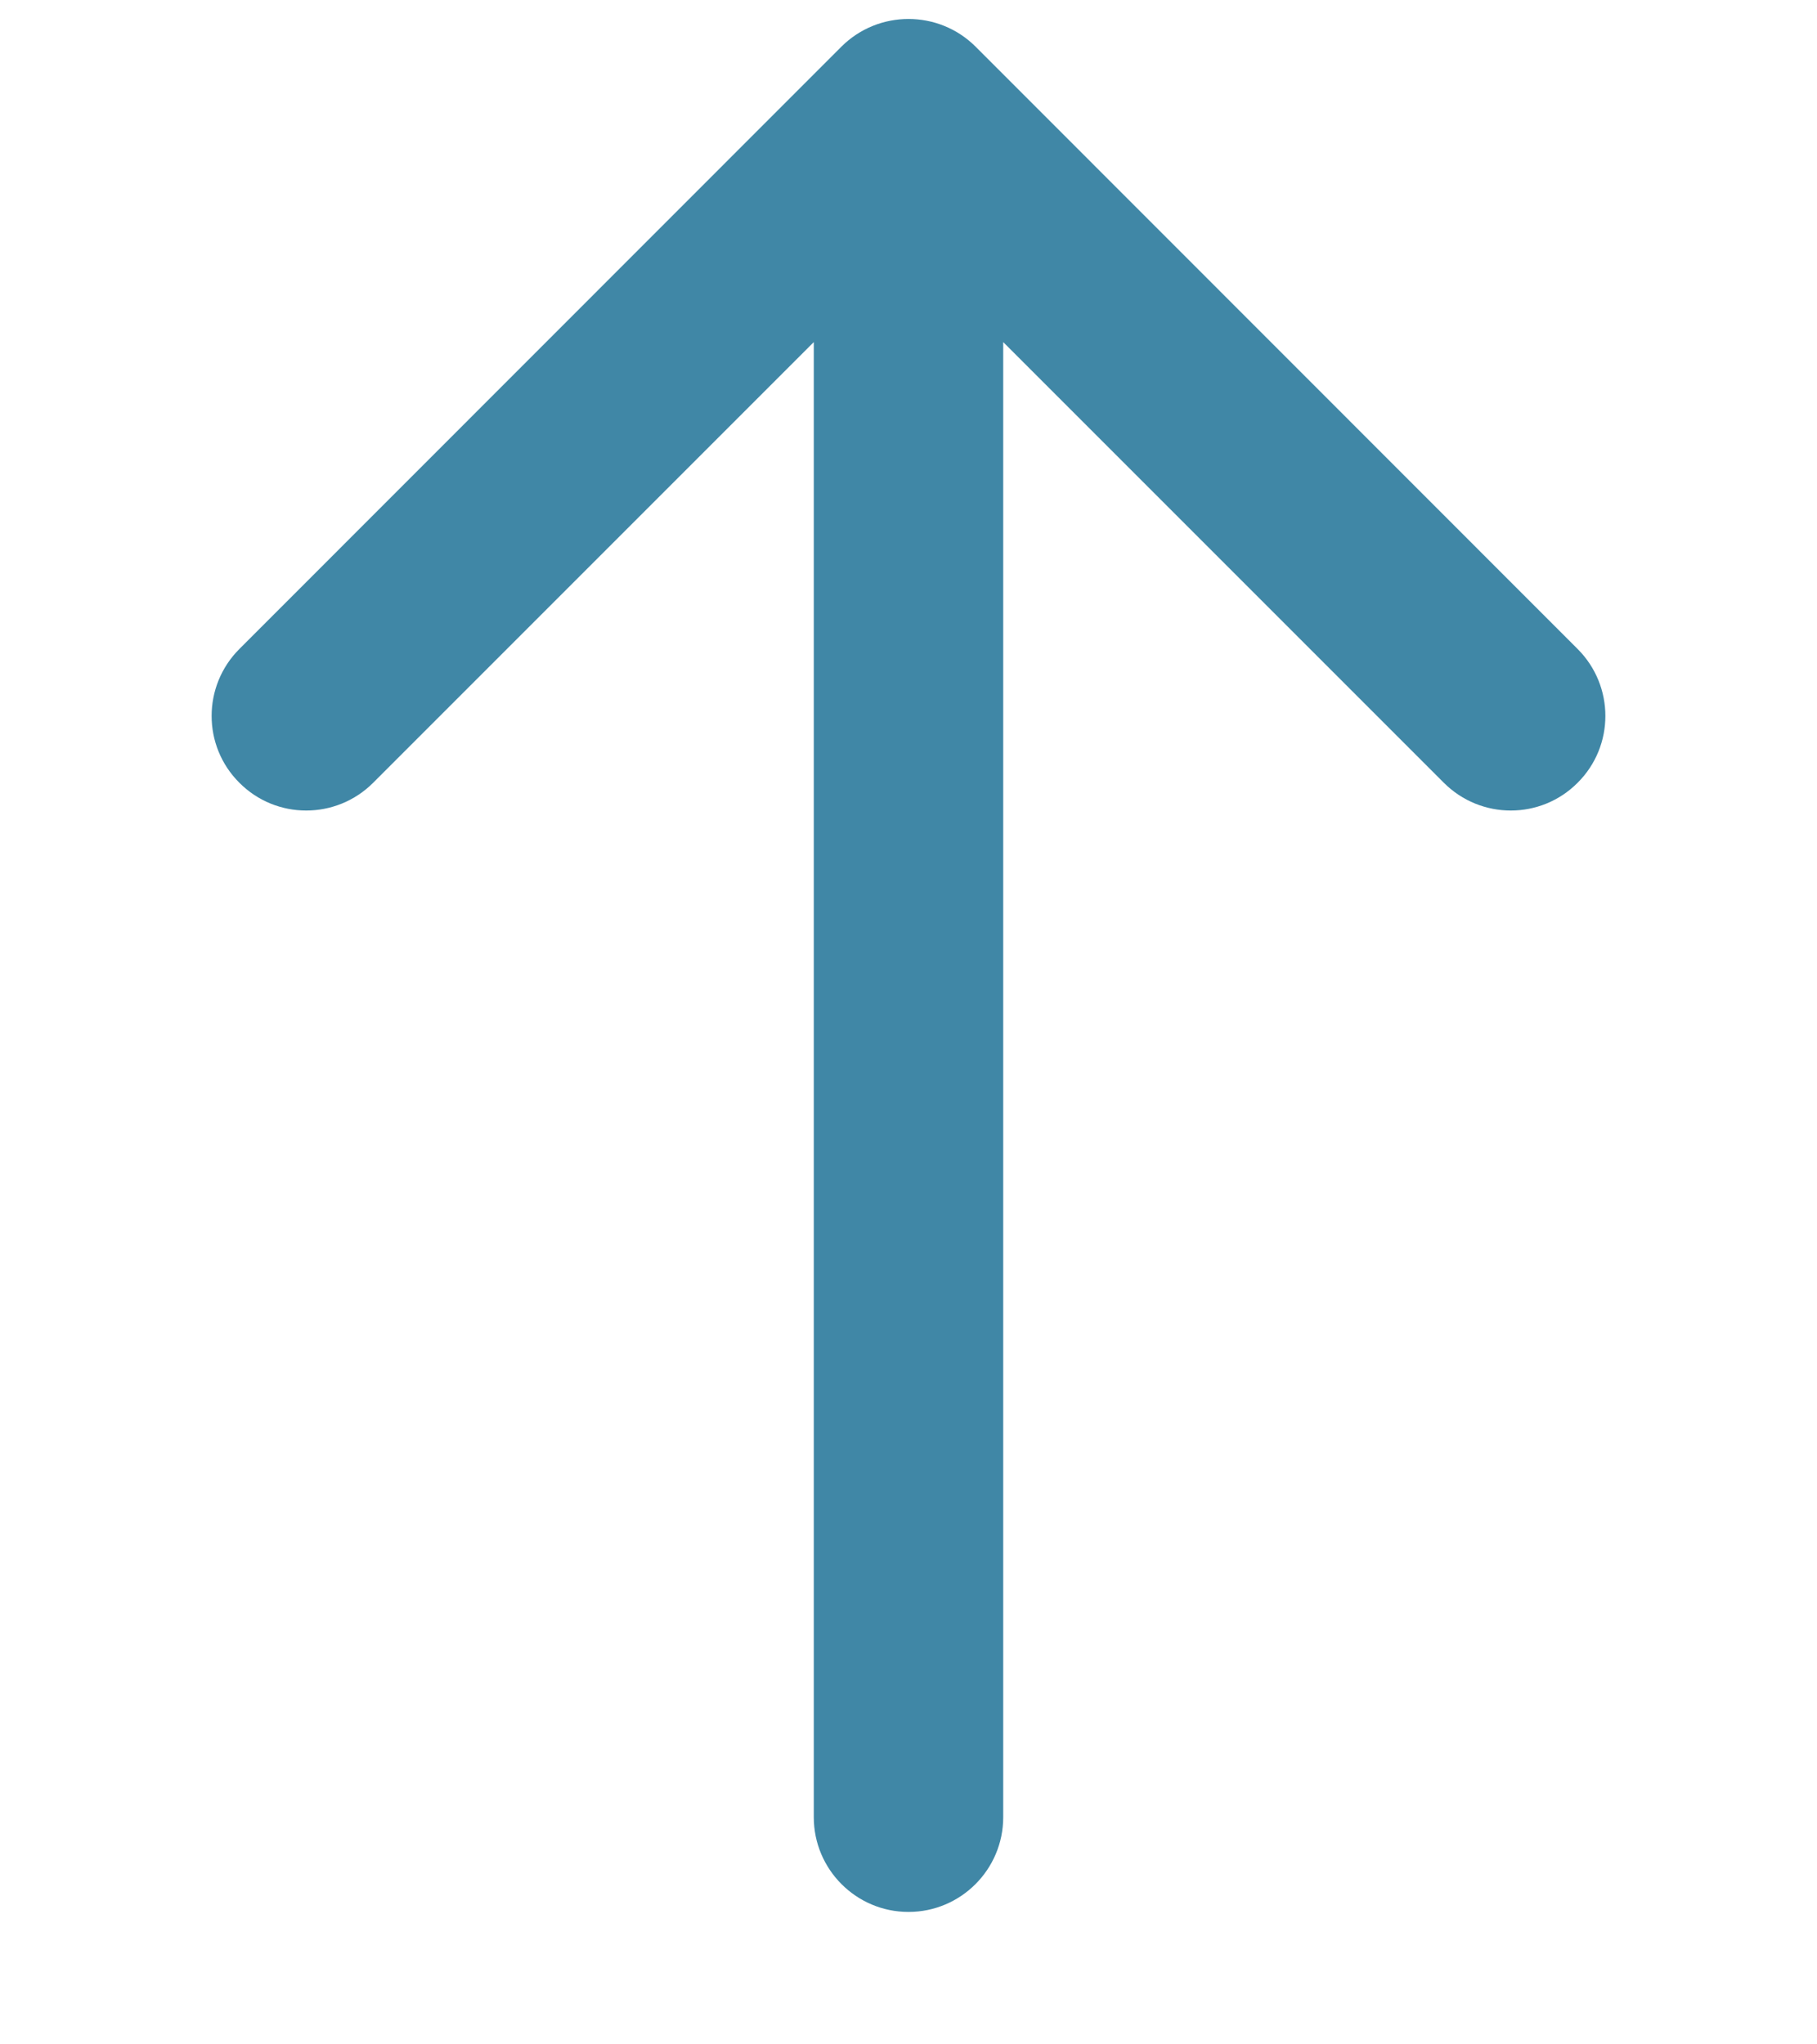 <?xml version="1.0" encoding="UTF-8"?> <svg xmlns="http://www.w3.org/2000/svg" width="8" height="9" viewBox="0 0 8 9" fill="none"><path d="M3.583 8C3.583 8.23 3.77 8.417 4 8.417C4.23 8.417 4.417 8.23 4.417 8H4H3.583ZM4.295 0.205C4.132 0.043 3.868 0.043 3.705 0.205L1.054 2.857C0.891 3.02 0.891 3.284 1.054 3.446C1.216 3.609 1.48 3.609 1.643 3.446L4 1.089L6.357 3.446C6.52 3.609 6.784 3.609 6.946 3.446C7.109 3.284 7.109 3.02 6.946 2.857L4.295 0.205ZM4 8H4.417V0.5H4H3.583V8H4Z" fill="#4087A6"></path></svg> 